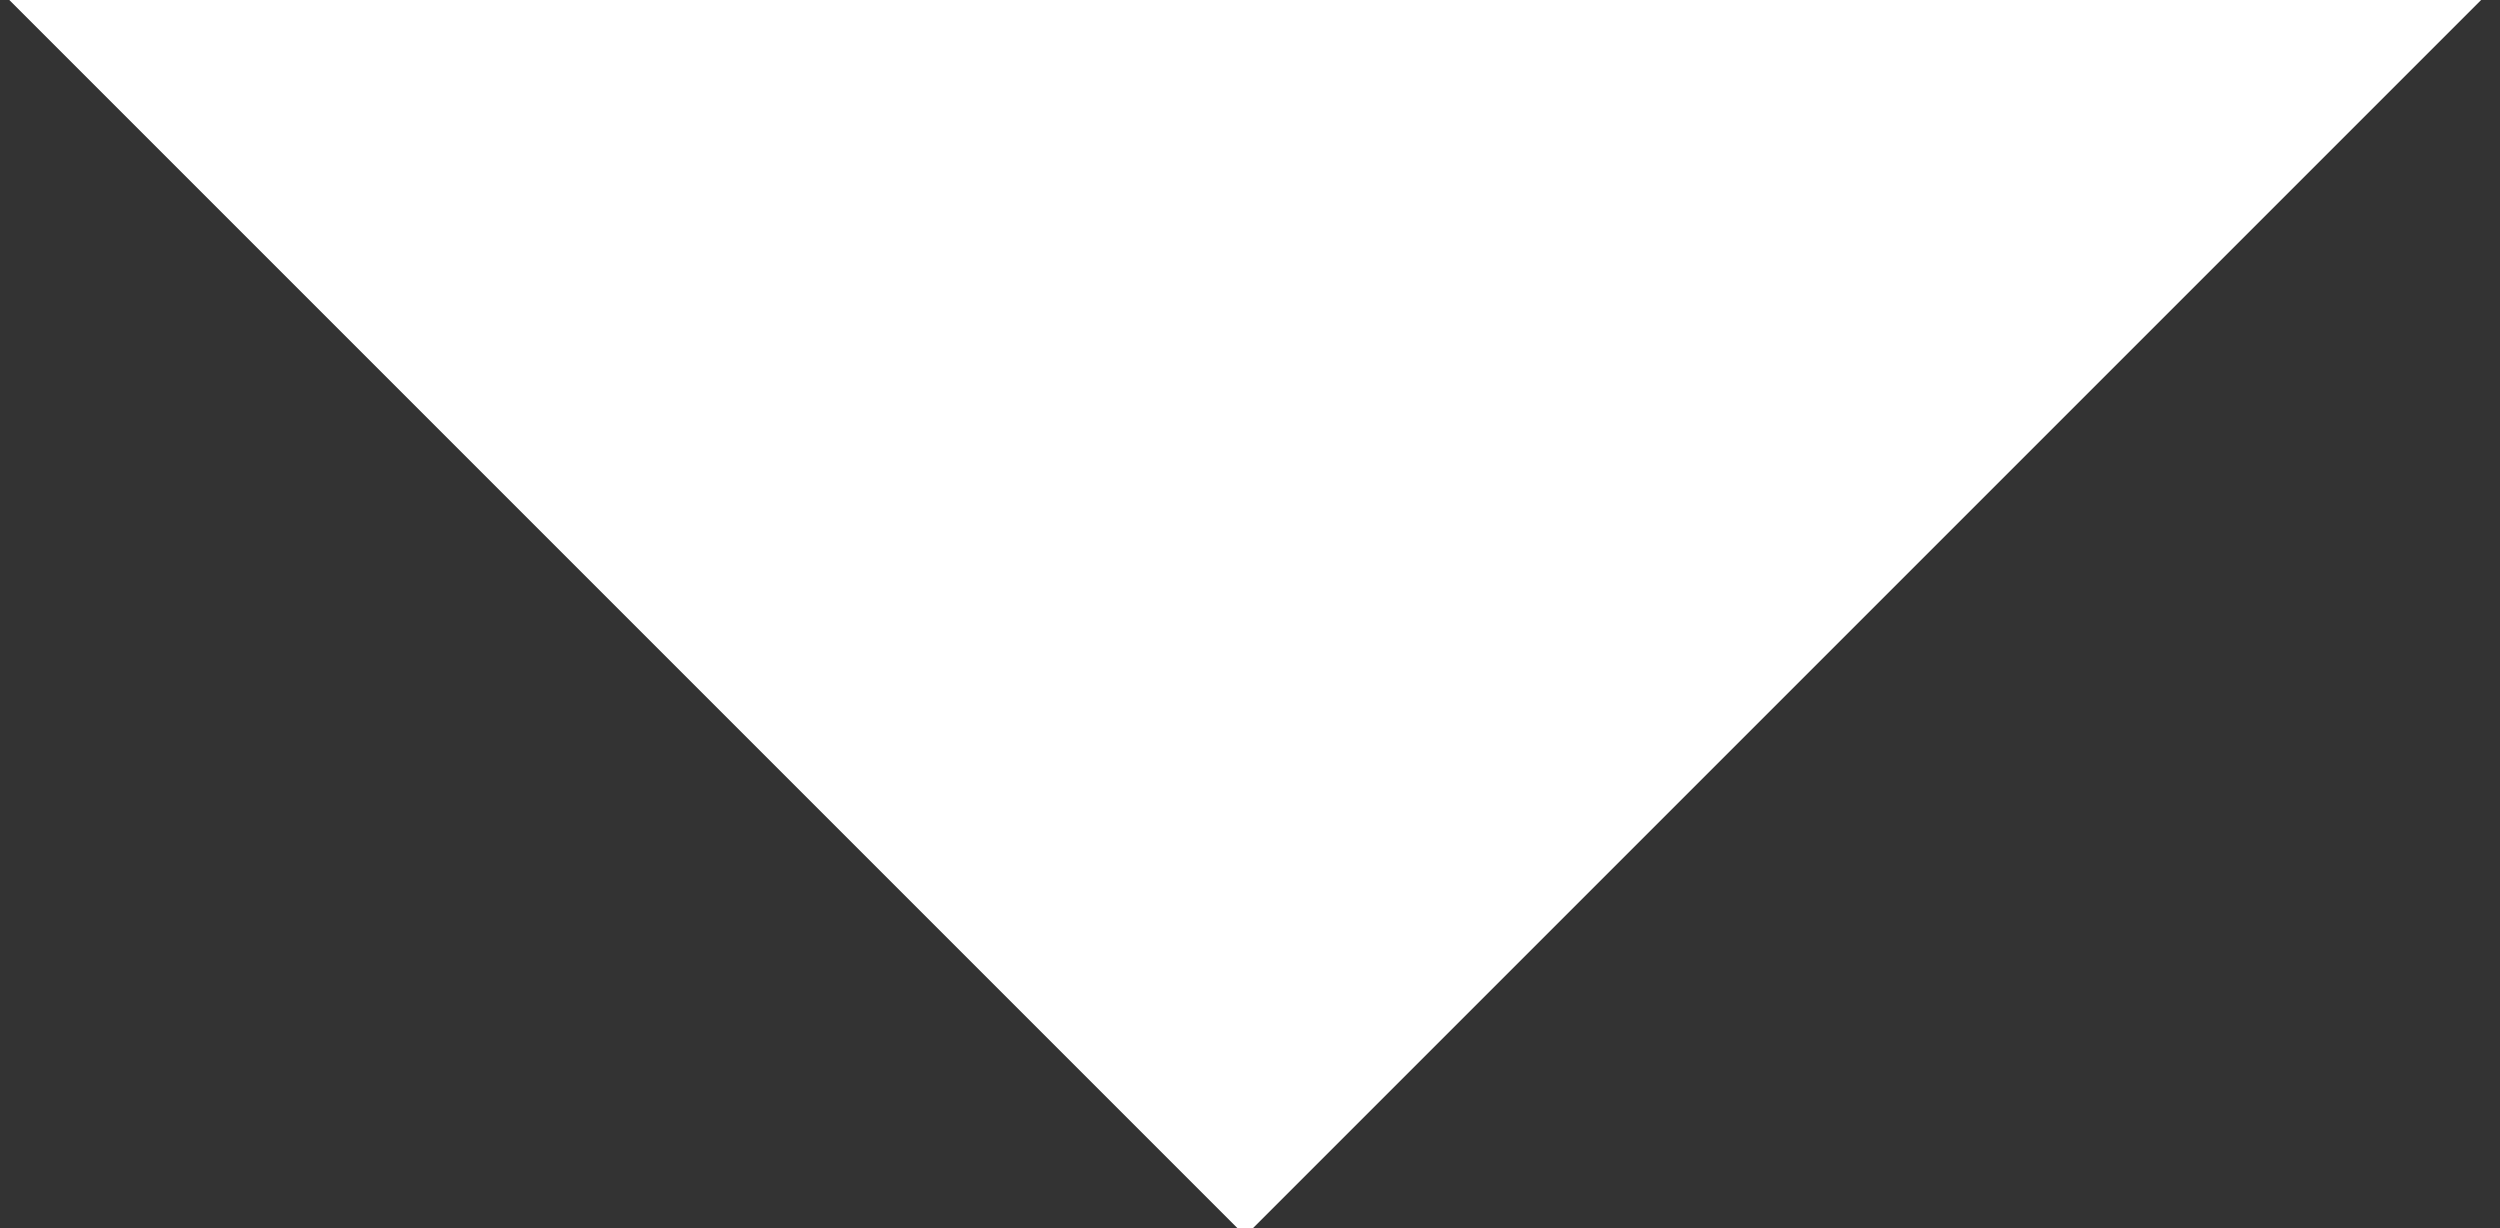 <svg id="Layer_1" data-name="Layer 1" xmlns="http://www.w3.org/2000/svg" viewBox="0 0 96.67 47.5"><rect x="0" y="0" width="96.67" height="47.5" fill="#333333" stroke="none"/><defs><style>.cls-1{fill:#fff;}</style></defs><title>triangulo_blanco</title><g id="_Group_" data-name="&lt;Group&gt;"><polygon id="_Path_" data-name="&lt;Path&gt;" class="cls-1" points="-14.63 -14.99 48.15 47.79 110.93 -14.99 -14.63 -14.99"/></g></svg>